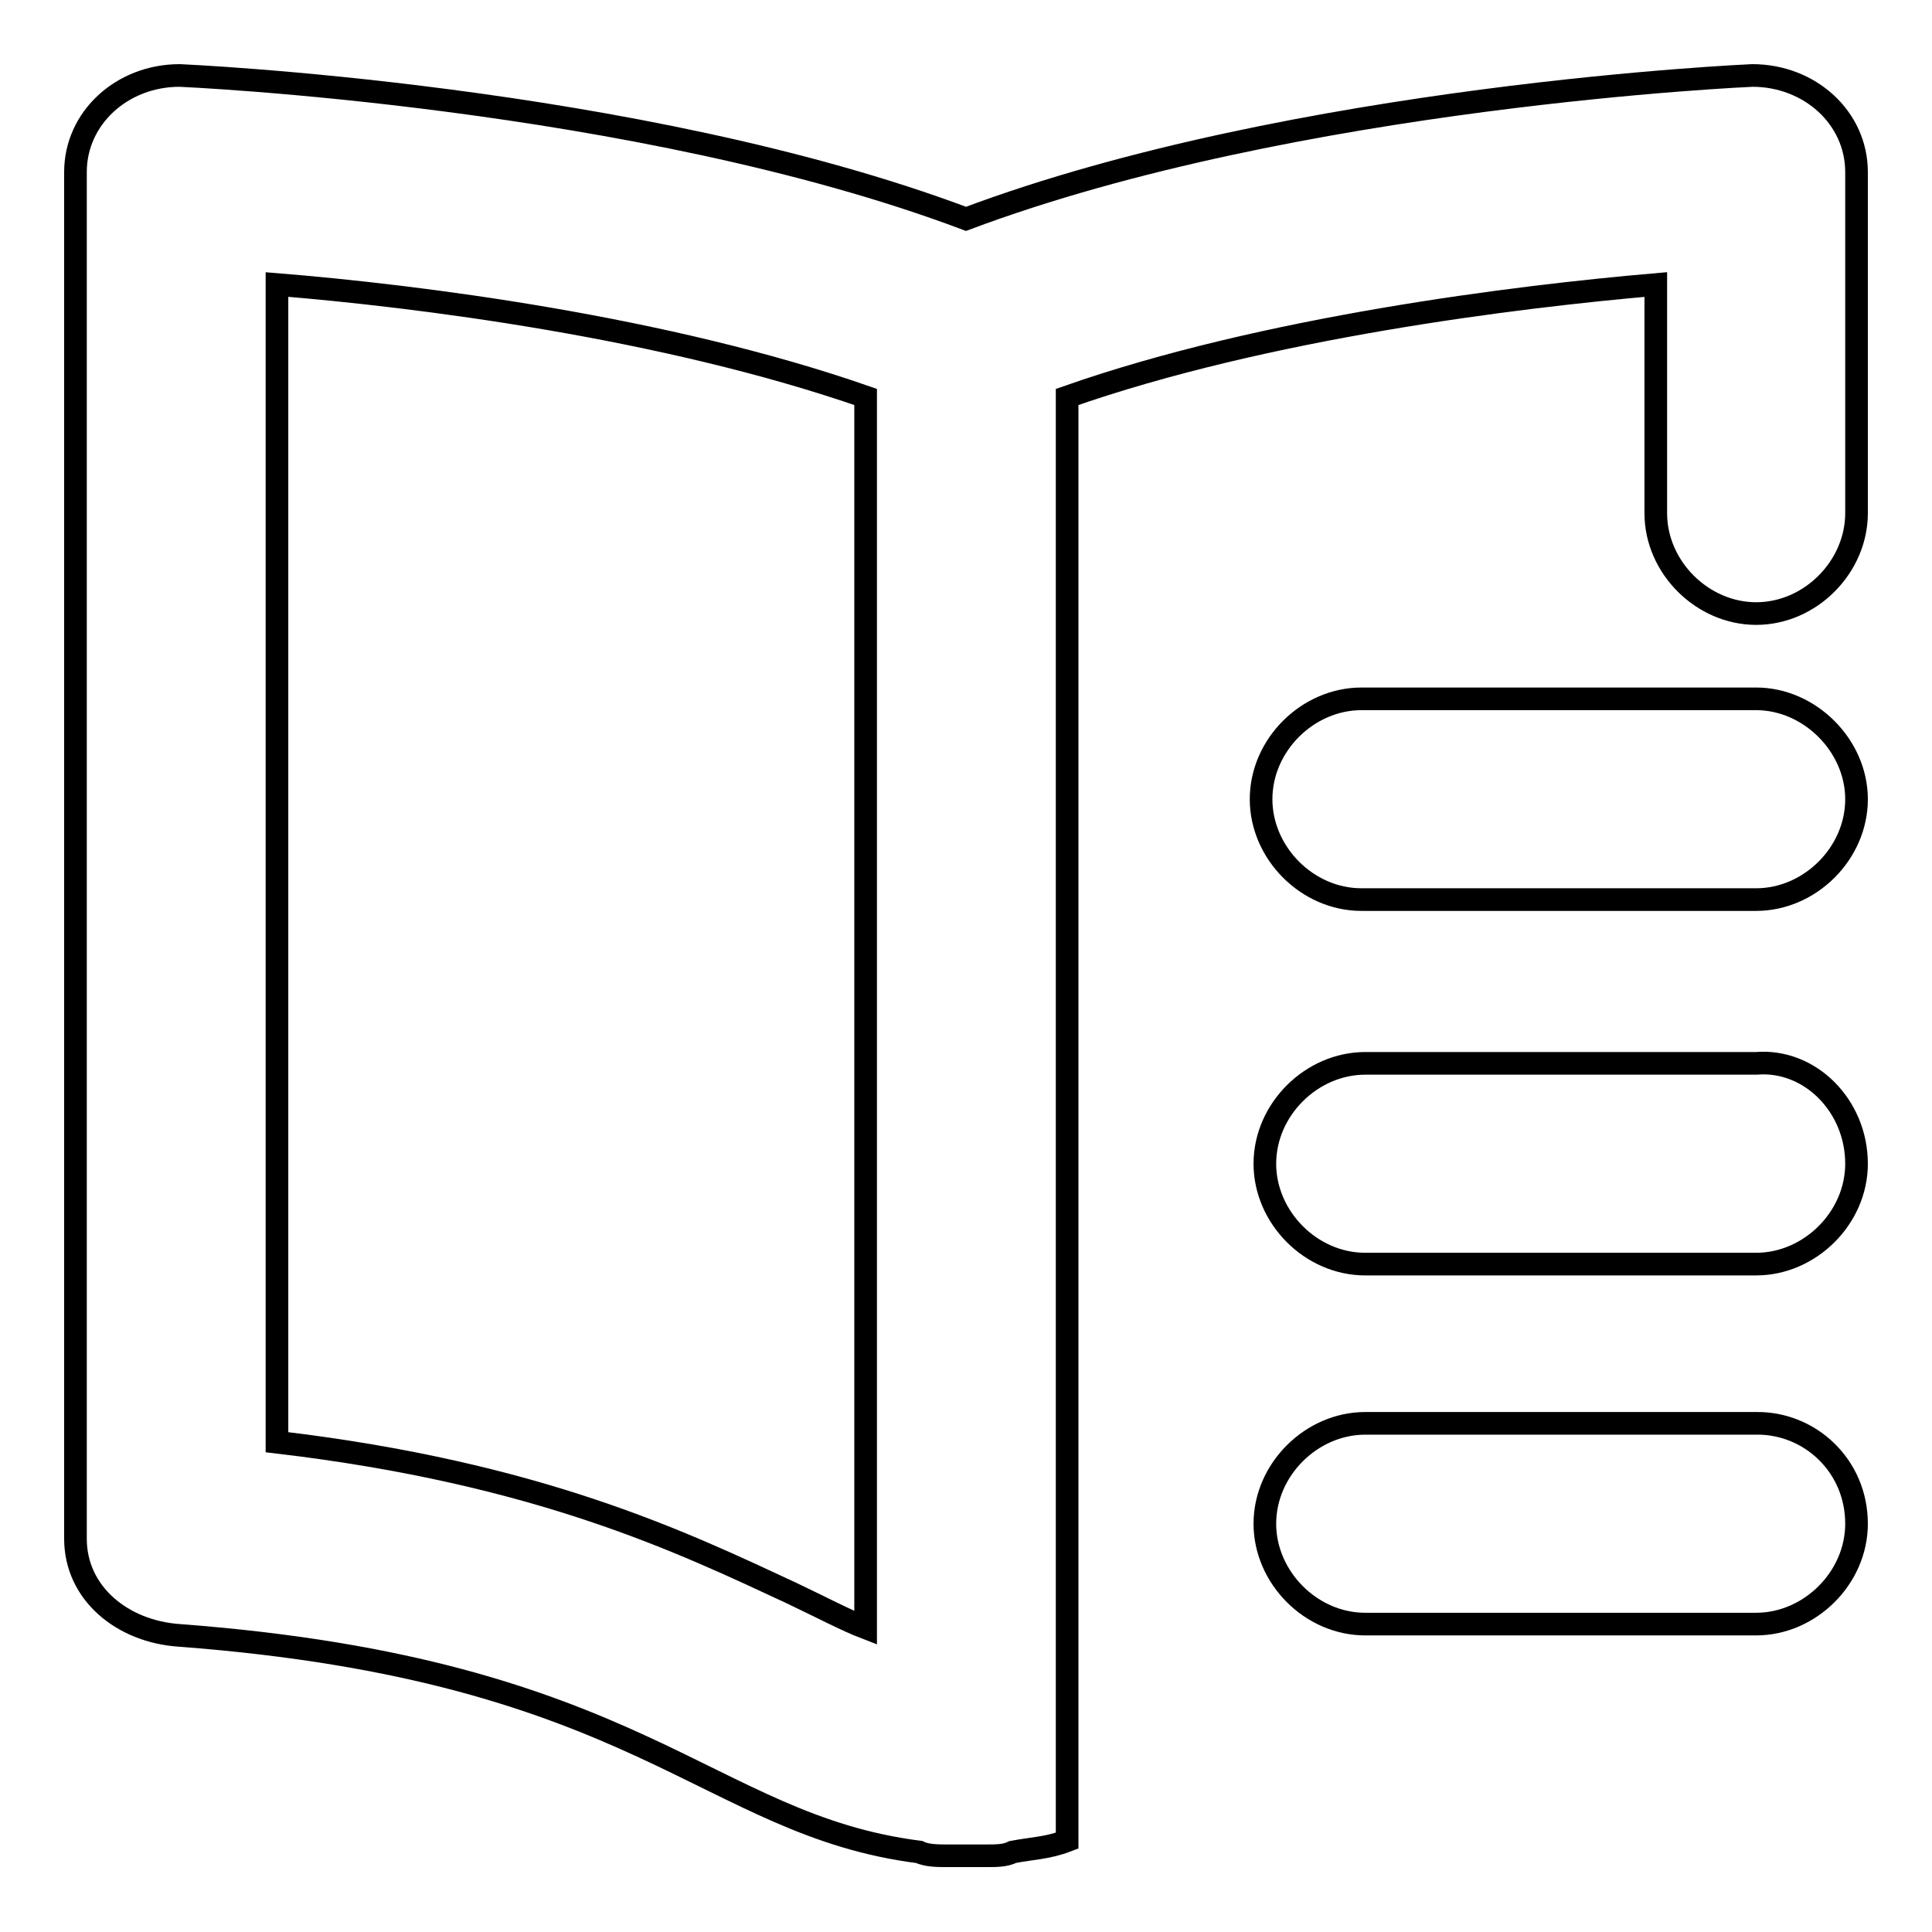 <?xml version="1.0" encoding="utf-8"?>
<!-- Svg Vector Icons : http://www.onlinewebfonts.com/icon -->
<!DOCTYPE svg PUBLIC "-//W3C//DTD SVG 1.1//EN" "http://www.w3.org/Graphics/SVG/1.1/DTD/svg11.dtd">
<svg version="1.1" xmlns="http://www.w3.org/2000/svg" xmlns:xlink="http://www.w3.org/1999/xlink" x="0px" y="0px" viewBox="0 0 256 256" enable-background="new 0 0 256 256" xml:space="preserve">
<g><g><path stroke-width="3" fill-opacity="0" stroke="#000000"  d="M246,105.9L246,105.9c0,7.2-6.2,13.3-13.3,13.3h-52.3c-7.2,0-13.3-6.2-13.3-13.3l0,0c0-7.2,6.2-13.3,13.3-13.3h52.3C239.8,92.6,246,98.8,246,105.9z"/><path stroke-width="3" fill-opacity="0" stroke="#000000"  d="M246,154.2L246,154.2c0,7.2-6.2,13.3-13.3,13.3h-51.8c-7.2,0-13.3-6.2-13.3-13.3l0,0c0-7.2,6.2-13.3,13.3-13.3h51.8C239.8,140.3,246,146.5,246,154.2z"/><path stroke-width="3" fill-opacity="0" stroke="#000000"  d="M246,201.9L246,201.9c0,7.2-6.2,13.3-13.3,13.3h-51.8c-7.2,0-13.3-6.2-13.3-13.3l0,0c0-7.2,6.2-13.3,13.3-13.3h51.8C239.8,188.5,246,194.2,246,201.9z"/><path stroke-width="3" fill-opacity="0" stroke="#000000"  d="M232.2,10c0,0-60.5,2.6-104.2,19C84.4,12.6,23.8,10,23.8,10C16.2,10,10,15.6,10,22.8v181.1c0,7.2,6.2,12.3,13.8,12.8c61,4.6,69.8,25.1,98,28.7c1,0.5,2.6,0.5,3.6,0.5c1,0,1.5,0,2.6,0s1.5,0,2.6,0c1.5,0,2.6,0,3.6-0.5c2.6-0.5,4.6-0.5,7.2-1.5v-28.2v-14.4V52.6c26.2-9.2,59.5-13.3,78-14.9V68c0,7.2,6.2,13.3,13.3,13.3c7.2,0,13.3-6.2,13.3-13.3V22.8C246,15.6,239.8,10,232.2,10z M114.7,215.7c-2.6-1-5.6-2.6-9.8-4.6c-14.4-6.7-33.4-15.9-68.2-20V37.7c18.5,1.5,51.3,5.6,78,14.9V215.7z"/></g></g>
</svg>